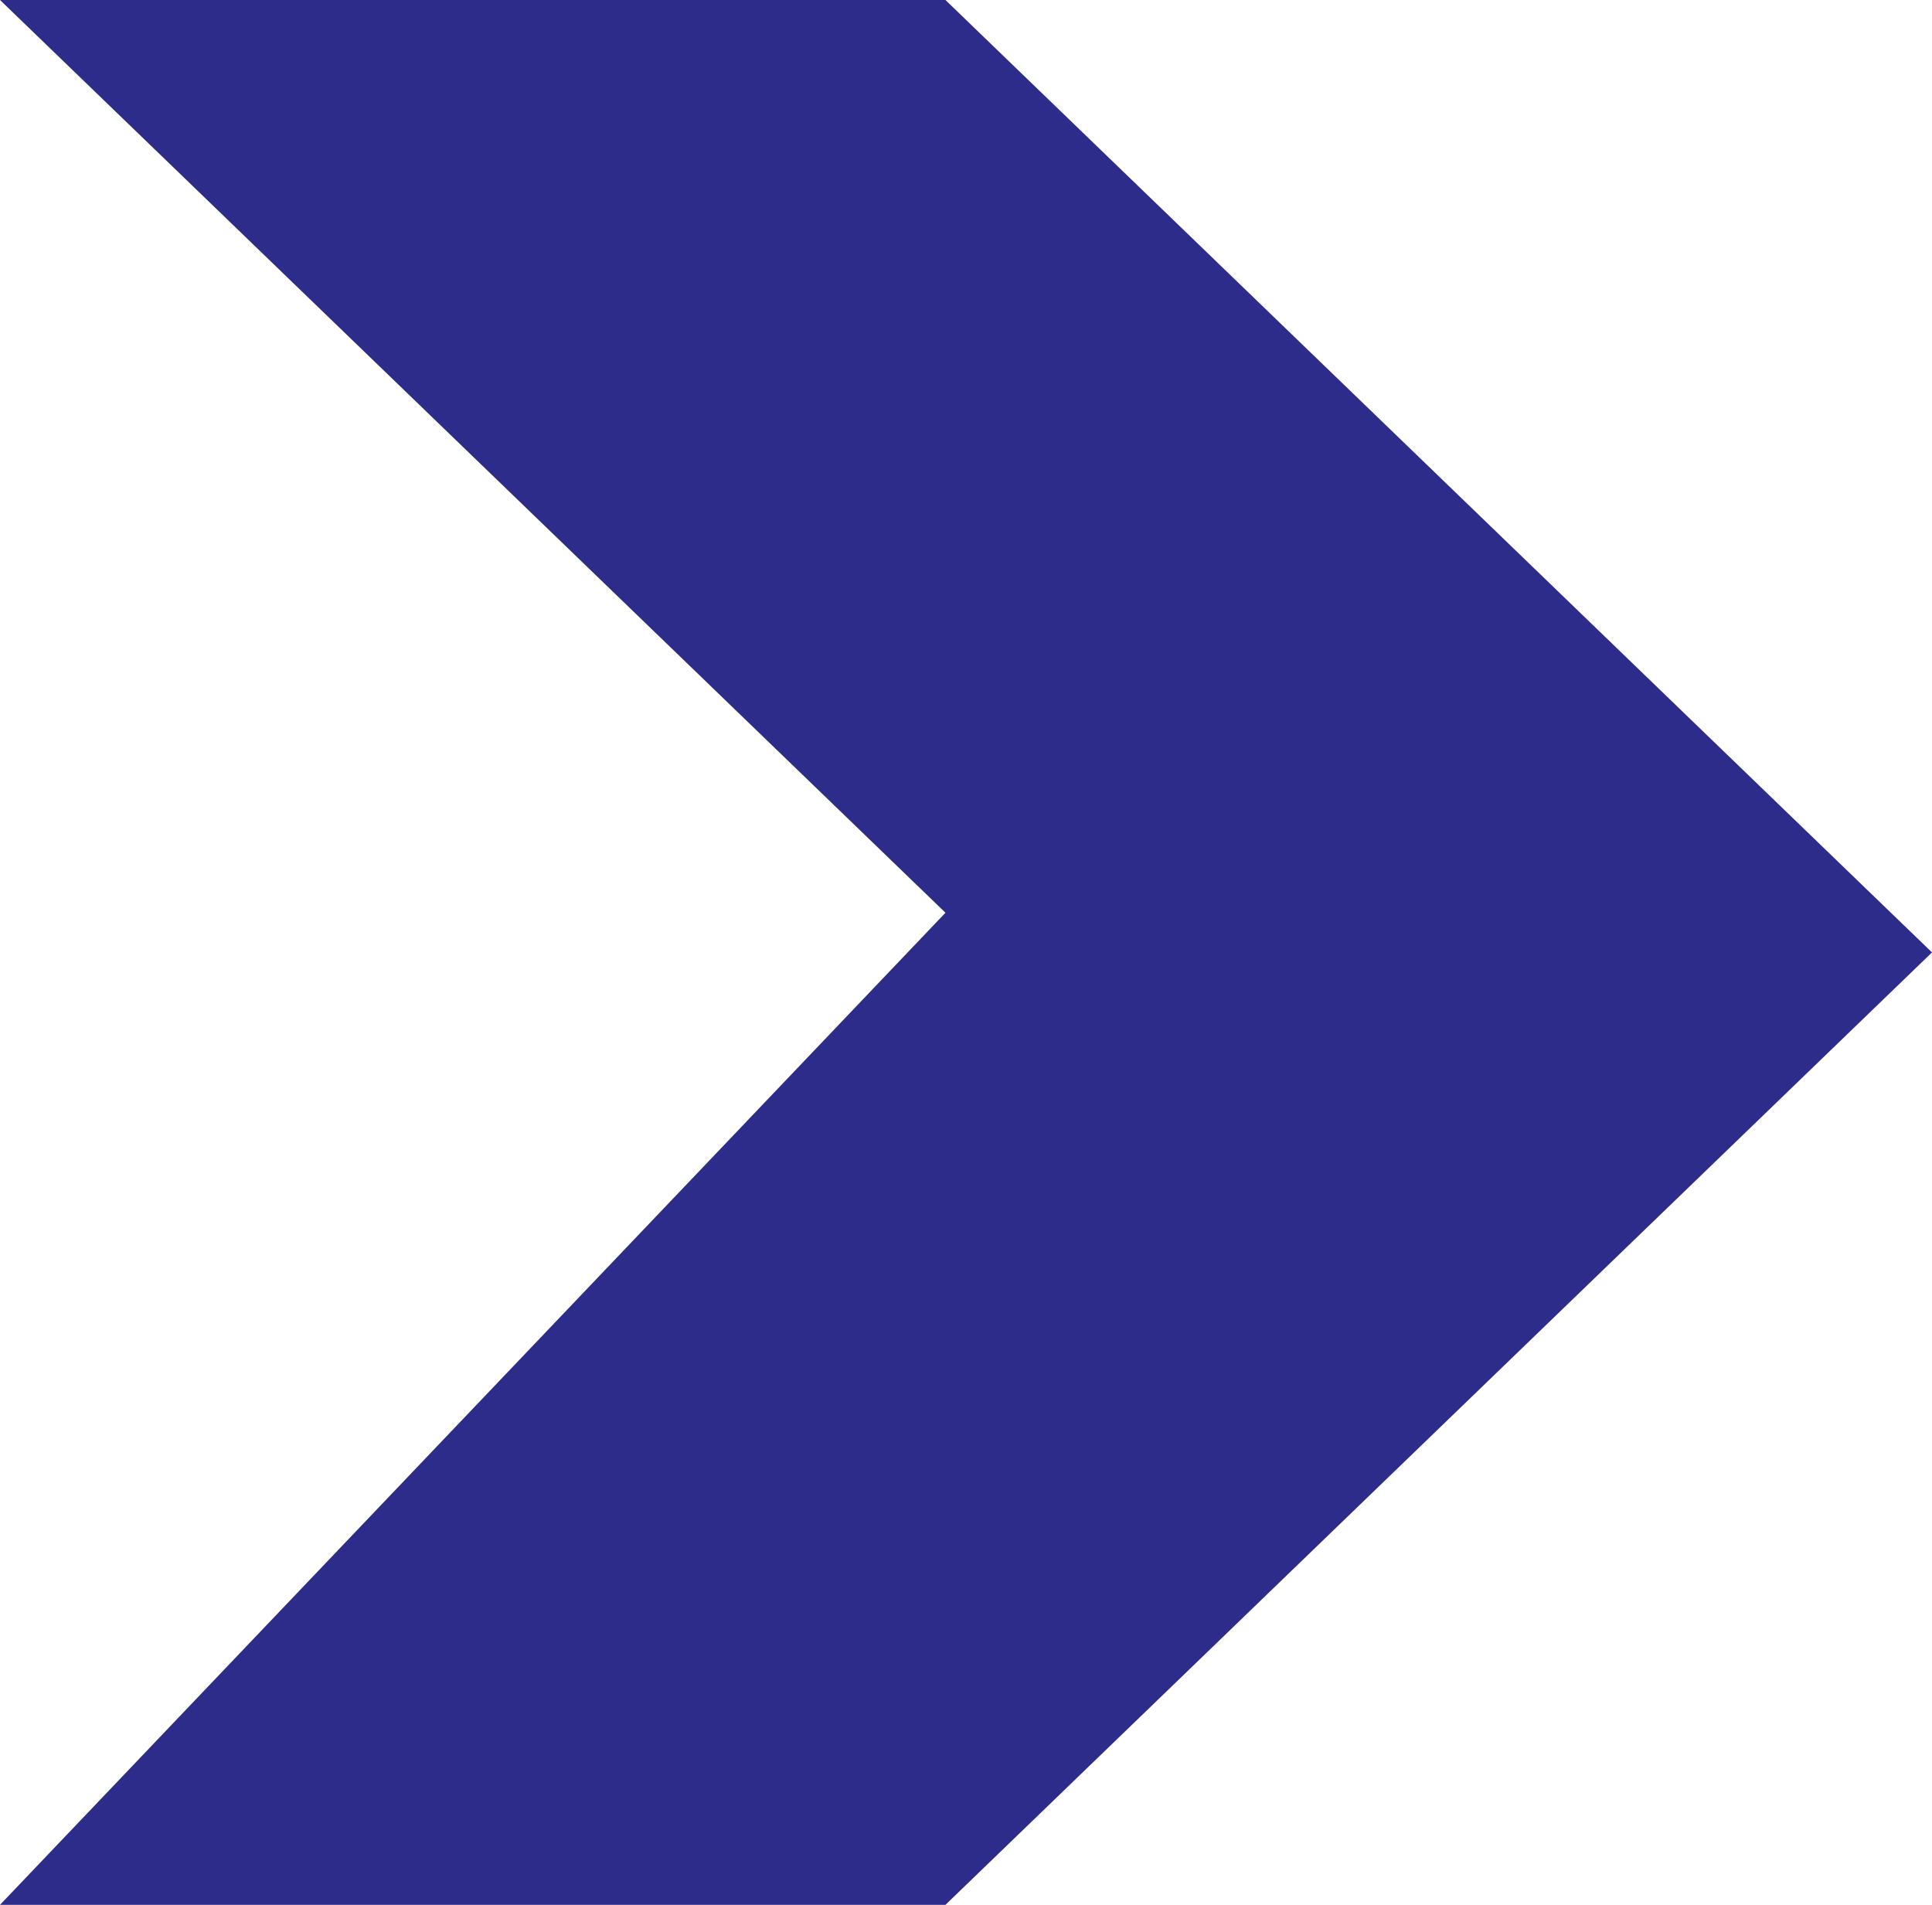 <svg width="71" height="70" viewBox="0 0 71 70" fill="none" xmlns="http://www.w3.org/2000/svg">
<path d="M34.745 70L0 70L34.745 33.542L8.34742e-07 0L34.745 4.14326e-07L71 35L34.745 70Z" fill="#2E2C8B"/>
</svg>
